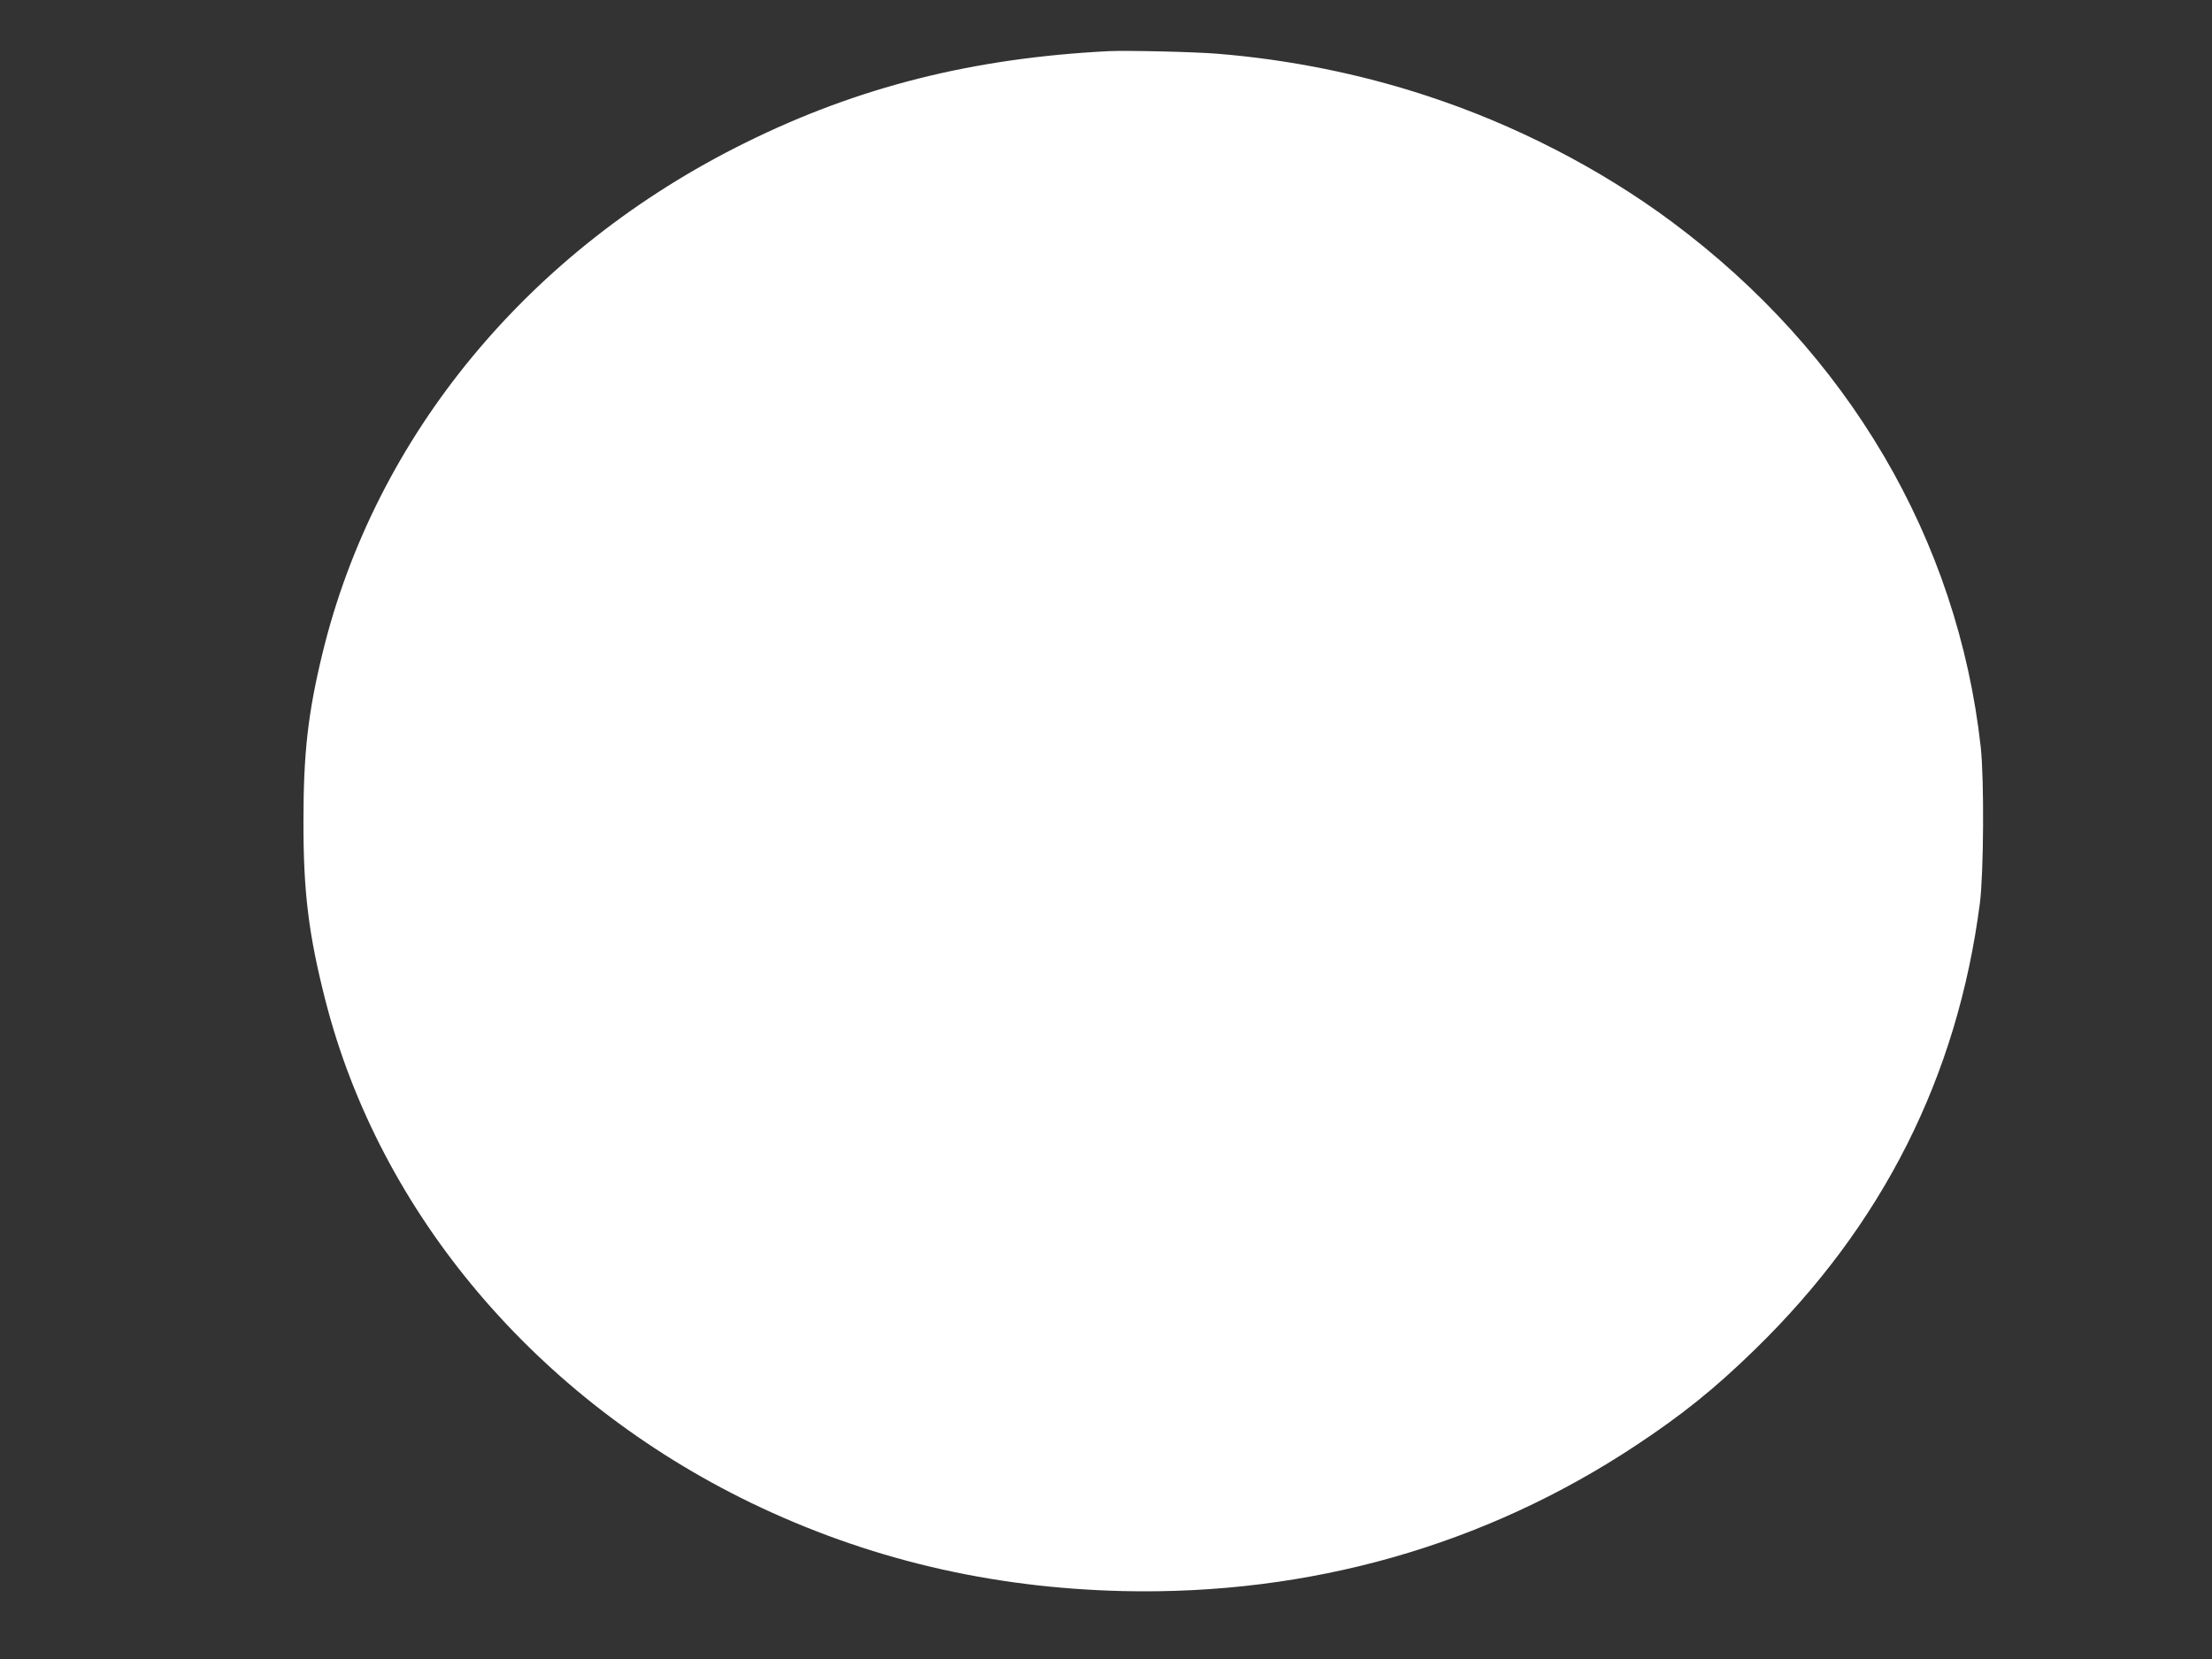<?xml version="1.0" standalone="no"?>
<!DOCTYPE svg PUBLIC "-//W3C//DTD SVG 20010904//EN"
 "http://www.w3.org/TR/2001/REC-SVG-20010904/DTD/svg10.dtd">
<svg version="1.0" xmlns="http://www.w3.org/2000/svg"
 width="1280pt" height="960pt" viewBox="0 0 1280 960"
 preserveAspectRatio="xMidYMid meet">
<rect x="0" y="0" width="1280" height="960" fill="#333333" stroke="none"/>
<g transform="translate(0,960) scale(0.1,-0.1)"
fill="#ffffff" stroke="none">
<path d="M6415 9304 c-784 -40 -1447 -206 -2100 -529 -1253 -618 -2144 -1695
-2450 -2960 -83 -343 -109 -574 -109 -965 -1 -411 30 -658 126 -1035 315
-1237 1223 -2310 2463 -2911 671 -324 1383 -493 2155 -511 1078 -24 2090 263
2965 842 269 178 455 327 689 555 740 720 1173 1579 1303 2585 22 176 25 714
5 900 -133 1203 -767 2282 -1787 3041 -417 310 -915 566 -1426 732 -381 125
-794 208 -1204 241 -134 11 -522 20 -630 15z"/>
</g>
</svg>
